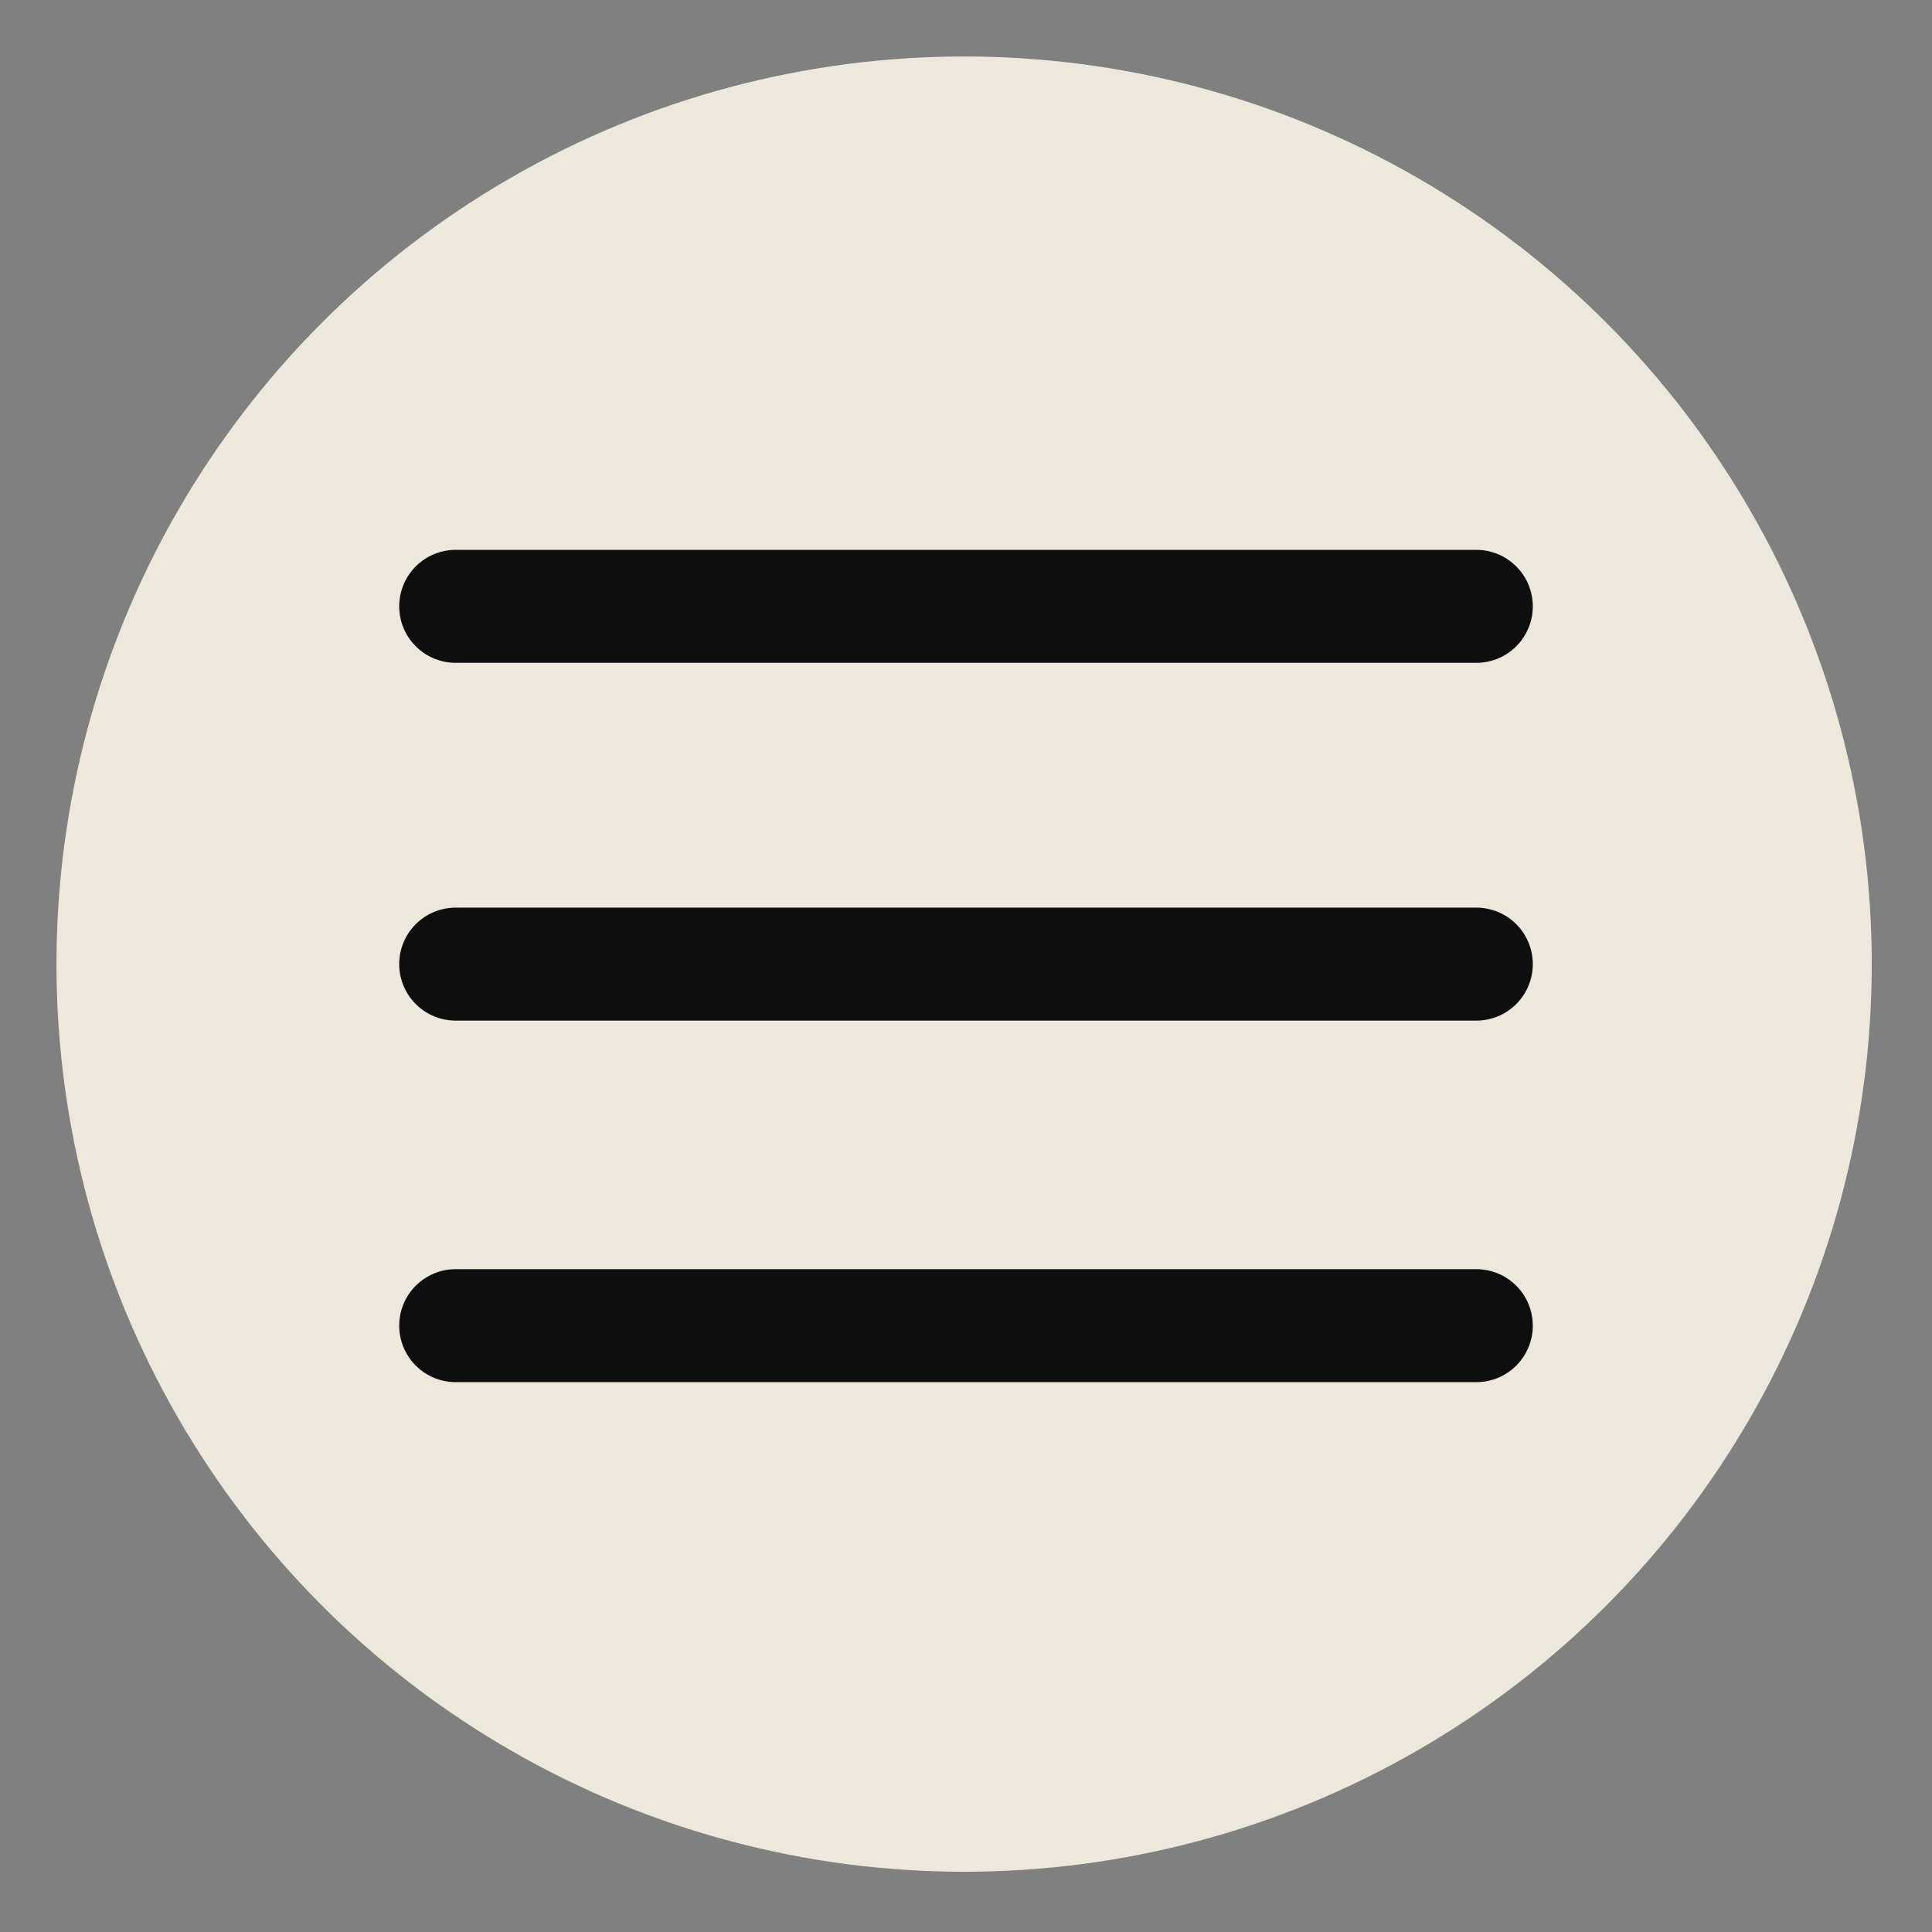 <?xml version="1.0" encoding="utf-8"?>
<!-- Generator: Adobe Illustrator 27.5.0, SVG Export Plug-In . SVG Version: 6.00 Build 0)  -->
<svg version="1.1" id="Layer_2_00000094605305605626265660000015572328968182634117_"
	 xmlns="http://www.w3.org/2000/svg" xmlns:xlink="http://www.w3.org/1999/xlink" x="0px" y="0px" viewBox="0 0 51.3 51.3"
	 style="enable-background:new 0 0 51.3 51.3;" xml:space="preserve">
<rect x="0" y="0" width="51.3" height="51.3" fill="#808080" stroke="none"/>
<style type="text/css">
	.st0{opacity:0.89;}
	.st1{fill:#FCF5E7;}
	.st2{fill:none;stroke:#000000;stroke-width:3;stroke-linecap:round;stroke-miterlimit:10;}
</style>
<g id="Layer_1-2">
	<g class="st0">
		<circle class="st1" cx="25.6" cy="25.6" r="24.1"/>
		<line class="st2" x1="12.1" y1="35.2" x2="39.2" y2="35.2"/>
		<line class="st2" x1="12.1" y1="25.6" x2="39.2" y2="25.6"/>
		<line class="st2" x1="12.1" y1="16.1" x2="39.2" y2="16.1"/>
	</g>
</g>
</svg>
